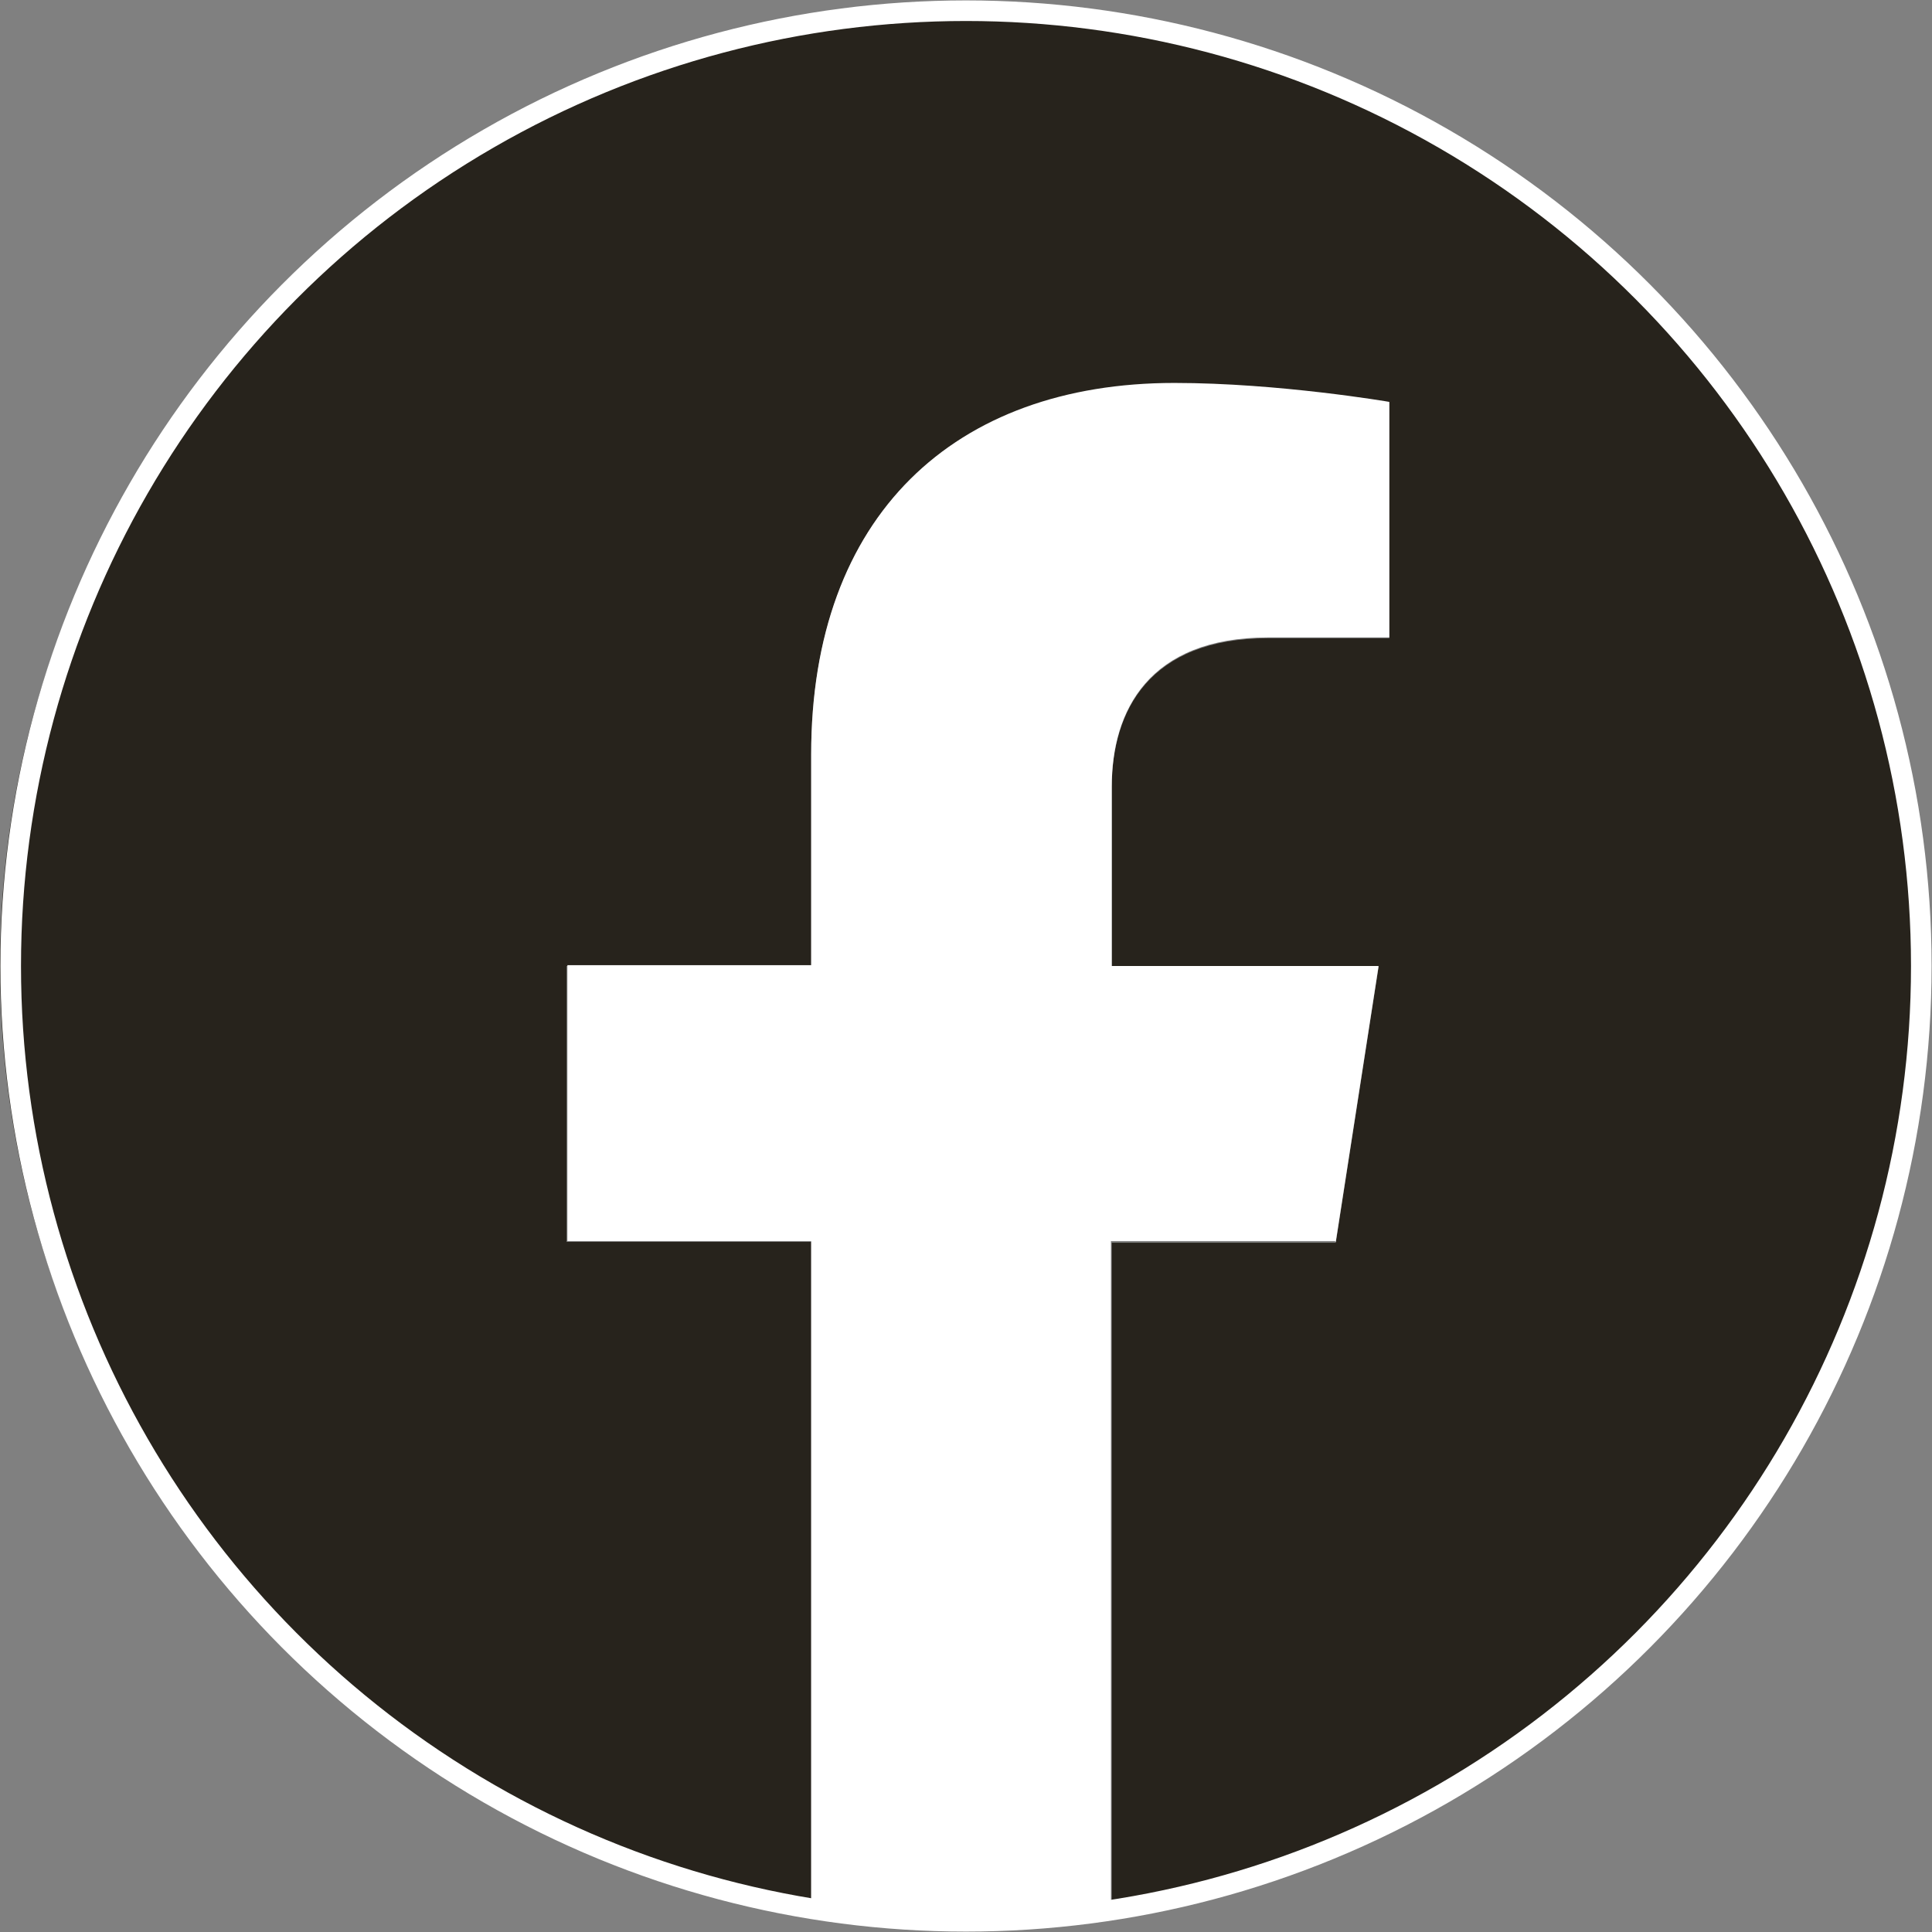 <?xml version="1.0" encoding="UTF-8"?>
<svg id="Ebene_2" data-name="Ebene 2" xmlns="http://www.w3.org/2000/svg" xmlns:xlink="http://www.w3.org/1999/xlink" viewBox="0 0 23.46 23.46">
  <rect x="0" y="0" width="23.46" height="23.46" fill="#808080" stroke="none"/>
  <defs>
    <style>
      .cls-1 {
        fill: #fff;
      }

      .cls-2, .cls-3 {
        fill: none;
      }

      .cls-4 {
        fill: #27231c;
      }

      .cls-5 {
        clip-path: url(#clippath);
      }

      .cls-3 {
        stroke: #fff;
        stroke-miterlimit: 10;
        stroke-width: .25px;
      }
    </style>
    <clipPath id="clippath">
      <rect class="cls-2" x="0" y=".12" width="23.35" height="23.21"/>
    </clipPath>
  </defs>
  <g id="Ebene_1-2" data-name="Ebene 1">
    <g class="cls-5">
      <path class="cls-4" d="M23.35,11.73C23.35,5.32,18.12.13,11.68.13S0,5.32,0,11.73C0,17.52,4.27,22.32,9.85,23.19v-8.11h-2.97v-3.35h2.97v-2.56c0-2.91,1.74-4.51,4.41-4.51,1.28,0,2.61.23,2.61.23v2.86h-1.47c-1.45,0-1.9.89-1.9,1.81v2.18h3.24l-.52,3.35h-2.72v8.11c5.58-.87,9.85-5.67,9.85-11.46"/>
      <path class="cls-1" d="M16.22,15.08l.52-3.35h-3.24v-2.18c0-.92.45-1.81,1.9-1.81h1.47v-2.86s-1.34-.23-2.61-.23c-2.67,0-4.41,1.61-4.41,4.51v2.56h-2.96v3.35h2.96v8.11c.6.09,1.2.14,1.82.14s1.23-.05,1.82-.14v-8.11h2.72Z"/>
    </g>
    <circle class="cls-3" cx="11.73" cy="11.73" r="11.6"/>
  </g>
</svg>